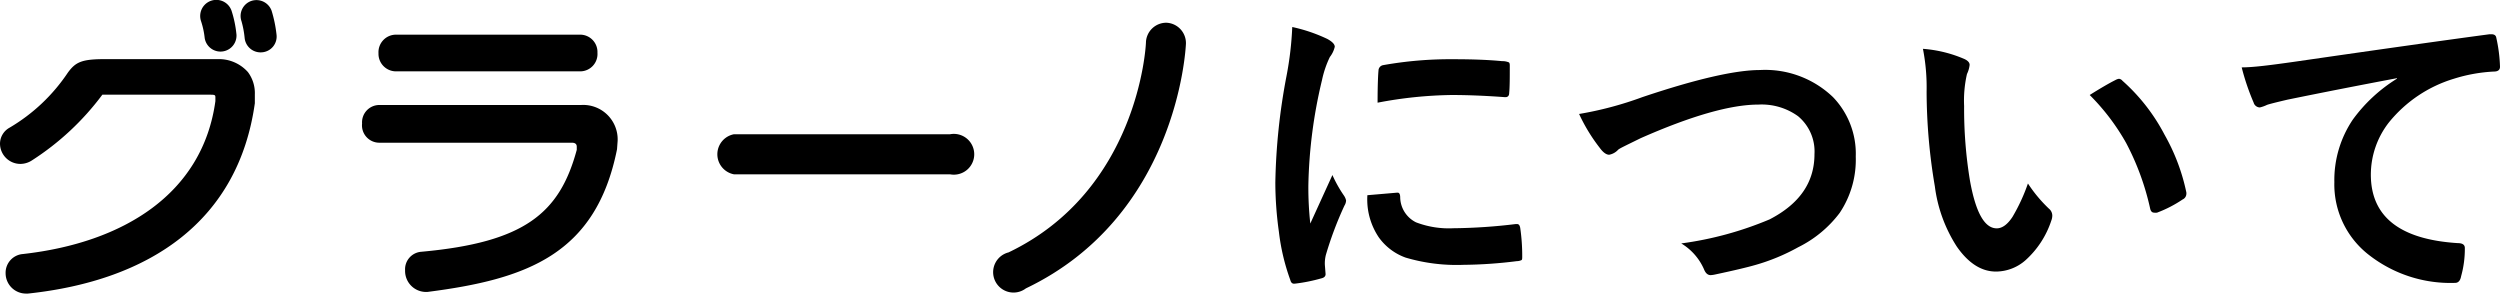 <svg xmlns="http://www.w3.org/2000/svg" viewBox="0 0 245.25 28.8"><g id="レイヤー_2" data-name="レイヤー 2"><g id="レイヤー_1-2" data-name="レイヤー 1"><path d="M126.77,2.65a15.75,15.75,0,0,1,3.44,1.17c.49.27.73.52.73.77a2.56,2.56,0,0,1-.48,1,9.84,9.84,0,0,0-.77,2.26,47.65,47.65,0,0,0-1.34,10.35,32.69,32.69,0,0,0,.19,3.73l2.17-4.76a12.33,12.33,0,0,0,1.12,2,1.39,1.39,0,0,1,.22.49,1,1,0,0,1-.16.51A34.71,34.71,0,0,0,130.07,25a3.37,3.37,0,0,0-.1,1l.07.89c0,.22-.15.36-.43.42a16.28,16.28,0,0,1-2.61.52h-.06q-.27,0-.36-.36a20.85,20.85,0,0,1-1.12-4.73,35.24,35.24,0,0,1-.35-4.8,60.65,60.65,0,0,1,1.1-10.5A32.58,32.58,0,0,0,126.77,2.65Zm7.37,16.5,2.91-.25h.06c.17,0,.25.17.25.49a2.79,2.79,0,0,0,1.55,2.42,9,9,0,0,0,3.67.58,54.12,54.12,0,0,0,6.11-.41h.14c.17,0,.27.14.31.42a19,19,0,0,1,.19,2.75c0,.21,0,.33-.08.37a1.14,1.14,0,0,1-.46.1,44.45,44.45,0,0,1-5.22.36,17.61,17.61,0,0,1-5.68-.71,5.53,5.53,0,0,1-2.64-2A6.66,6.66,0,0,1,134.14,19.15Zm1-9.08c0-1.83.06-2.88.09-3.14a.55.55,0,0,1,.46-.54,37.59,37.59,0,0,1,6.95-.58c1.81,0,3.39.06,4.73.19a1.57,1.57,0,0,1,.65.12q.09.06.09.3c0,1.22,0,2.12-.06,2.72,0,.26-.15.39-.35.39h-.08c-1.91-.14-3.65-.21-5.21-.21A41,41,0,0,0,135.16,10.07Z"/><path d="M154.91,11.18a34.36,34.36,0,0,0,6.2-1.65Q169,6.88,172.64,6.87a9.61,9.61,0,0,1,7.18,2.66,8,8,0,0,1,2.23,5.83,9.38,9.38,0,0,1-1.58,5.53,11.42,11.42,0,0,1-4.06,3.36A19.7,19.7,0,0,1,172.18,26c-.76.22-2.06.53-3.89.92a2.8,2.8,0,0,1-.47.07c-.3,0-.51-.2-.66-.58a5.56,5.56,0,0,0-2.23-2.53,33.72,33.72,0,0,0,8.67-2.36C176.54,20,178,17.88,178,15.12a4.5,4.5,0,0,0-1.61-3.72,6.1,6.1,0,0,0-3.89-1.14q-4.08,0-11.56,3.3c-1.35.67-2.08,1-2.21,1.14a1.58,1.58,0,0,1-.87.48c-.28,0-.59-.22-.92-.67A17,17,0,0,1,154.91,11.18Z"/><path d="M188.64,4.79a12.61,12.61,0,0,1,4.07,1c.34.16.51.35.51.58a2.72,2.72,0,0,1-.26.89,11.67,11.67,0,0,0-.28,3.14,43.18,43.18,0,0,0,.57,7.3c.56,3.13,1.43,4.7,2.63,4.7.54,0,1.06-.38,1.55-1.13A17.86,17.86,0,0,0,198.94,18,13.91,13.91,0,0,0,201,20.47a.88.88,0,0,1,.33.68,1.39,1.39,0,0,1-.1.5,9,9,0,0,1-2.53,3.88,4.41,4.41,0,0,1-2.9,1.11c-1.42,0-2.7-.82-3.83-2.44a14.17,14.17,0,0,1-2.16-5.91A56.15,56.15,0,0,1,189,9,19.66,19.66,0,0,0,188.64,4.79ZM205,9.32c1.05-.66,1.89-1.15,2.51-1.46a1,1,0,0,1,.36-.13.5.5,0,0,1,.34.19,18.55,18.55,0,0,1,4.14,5.31,19.5,19.5,0,0,1,2.13,5.64.74.74,0,0,1,0,.19.62.62,0,0,1-.37.51,12,12,0,0,1-2.5,1.29,1.06,1.06,0,0,1-.29,0c-.2,0-.33-.13-.39-.4a25.42,25.42,0,0,0-2.36-6.44A21.53,21.53,0,0,0,205,9.32Z"/><path d="M219.91,6.61c1.13,0,2.83-.22,5.09-.54q12.93-1.87,19.22-2.71l.19,0q.43,0,.48.36a14.91,14.91,0,0,1,.36,2.83c0,.31-.2.47-.61.47a15.58,15.58,0,0,0-3.9.7A13.06,13.06,0,0,0,234.36,12a8.33,8.33,0,0,0-1.78,5.13q0,6.18,8.52,6.72c.47,0,.7.16.7.48a9.9,9.9,0,0,1-.36,2.75c-.08.45-.28.67-.59.67A13,13,0,0,1,232.38,25,8.74,8.74,0,0,1,229,17.87a10.61,10.61,0,0,1,1.82-6.15,15.29,15.29,0,0,1,4.32-4V7.67q-5.67,1.07-10.75,2.11c-1.11.26-1.78.43-2,.51a3.25,3.25,0,0,1-.7.25.65.65,0,0,1-.61-.48A23,23,0,0,1,219.91,6.61Z"/><path d="M57,10.3H37.18a1.7,1.7,0,0,0-1.66,1.82A1.7,1.7,0,0,0,37.18,14H56.1c.48,0,.48.3.48.41l0,.29c-1.68,6.2-5.09,9.08-15.27,10a1.72,1.72,0,0,0-1.57,1.82,2.06,2.06,0,0,0,2,2.12h.18c9.8-1.25,16.55-3.71,18.61-14l.06-.82A3.38,3.38,0,0,0,57,10.3ZM38.84,7H56.93a1.7,1.7,0,0,0,1.68-1.82A1.7,1.7,0,0,0,56.93,3.4H38.84a1.72,1.72,0,0,0-1.71,1.82A1.72,1.72,0,0,0,38.84,7Zm21.65,7.55h0ZM20.08,3.73a1.57,1.57,0,0,0,3.12-.31,11.06,11.06,0,0,0-.48-2.35,1.57,1.57,0,0,0-3,1A7.91,7.91,0,0,1,20.08,3.73ZM24.69.08a1.56,1.56,0,0,0-1,2A9.22,9.22,0,0,1,24,3.73a1.57,1.57,0,0,0,1.73,1.4,1.55,1.55,0,0,0,1.4-1.71,12.68,12.68,0,0,0-.48-2.35A1.58,1.58,0,0,0,24.69.08ZM93.2,13.17H72a2,2,0,0,0,0,3.93H93.2a2,2,0,1,0,0-3.93ZM114.42,2.23a2,2,0,0,0-2,1.86c0,.6-.84,14.62-13.48,20.67a2,2,0,1,0,1.7,3.53c14.79-7.07,15.67-23.33,15.7-24A2,2,0,0,0,114.42,2.23ZM21.35,5.8H10.29C8,5.8,7.42,6.09,6.66,7.12h0A17.63,17.63,0,0,1,.93,12.53,1.8,1.8,0,0,0,0,14.08a2,2,0,0,0,2,2,2.09,2.09,0,0,0,1.14-.35,26.32,26.32,0,0,0,6.9-6.44H20.68c.45,0,.45.07.45.3l0,.33c-1.25,9.08-9,13.89-18.88,15A1.84,1.84,0,0,0,.55,26.8a2,2,0,0,0,2,2l.19,0c12-1.28,20.64-7.14,22.26-18.67h0L25,9.25a3.44,3.44,0,0,0-.68-2.18A3.82,3.82,0,0,0,21.35,5.8Z"/></g></g></svg>